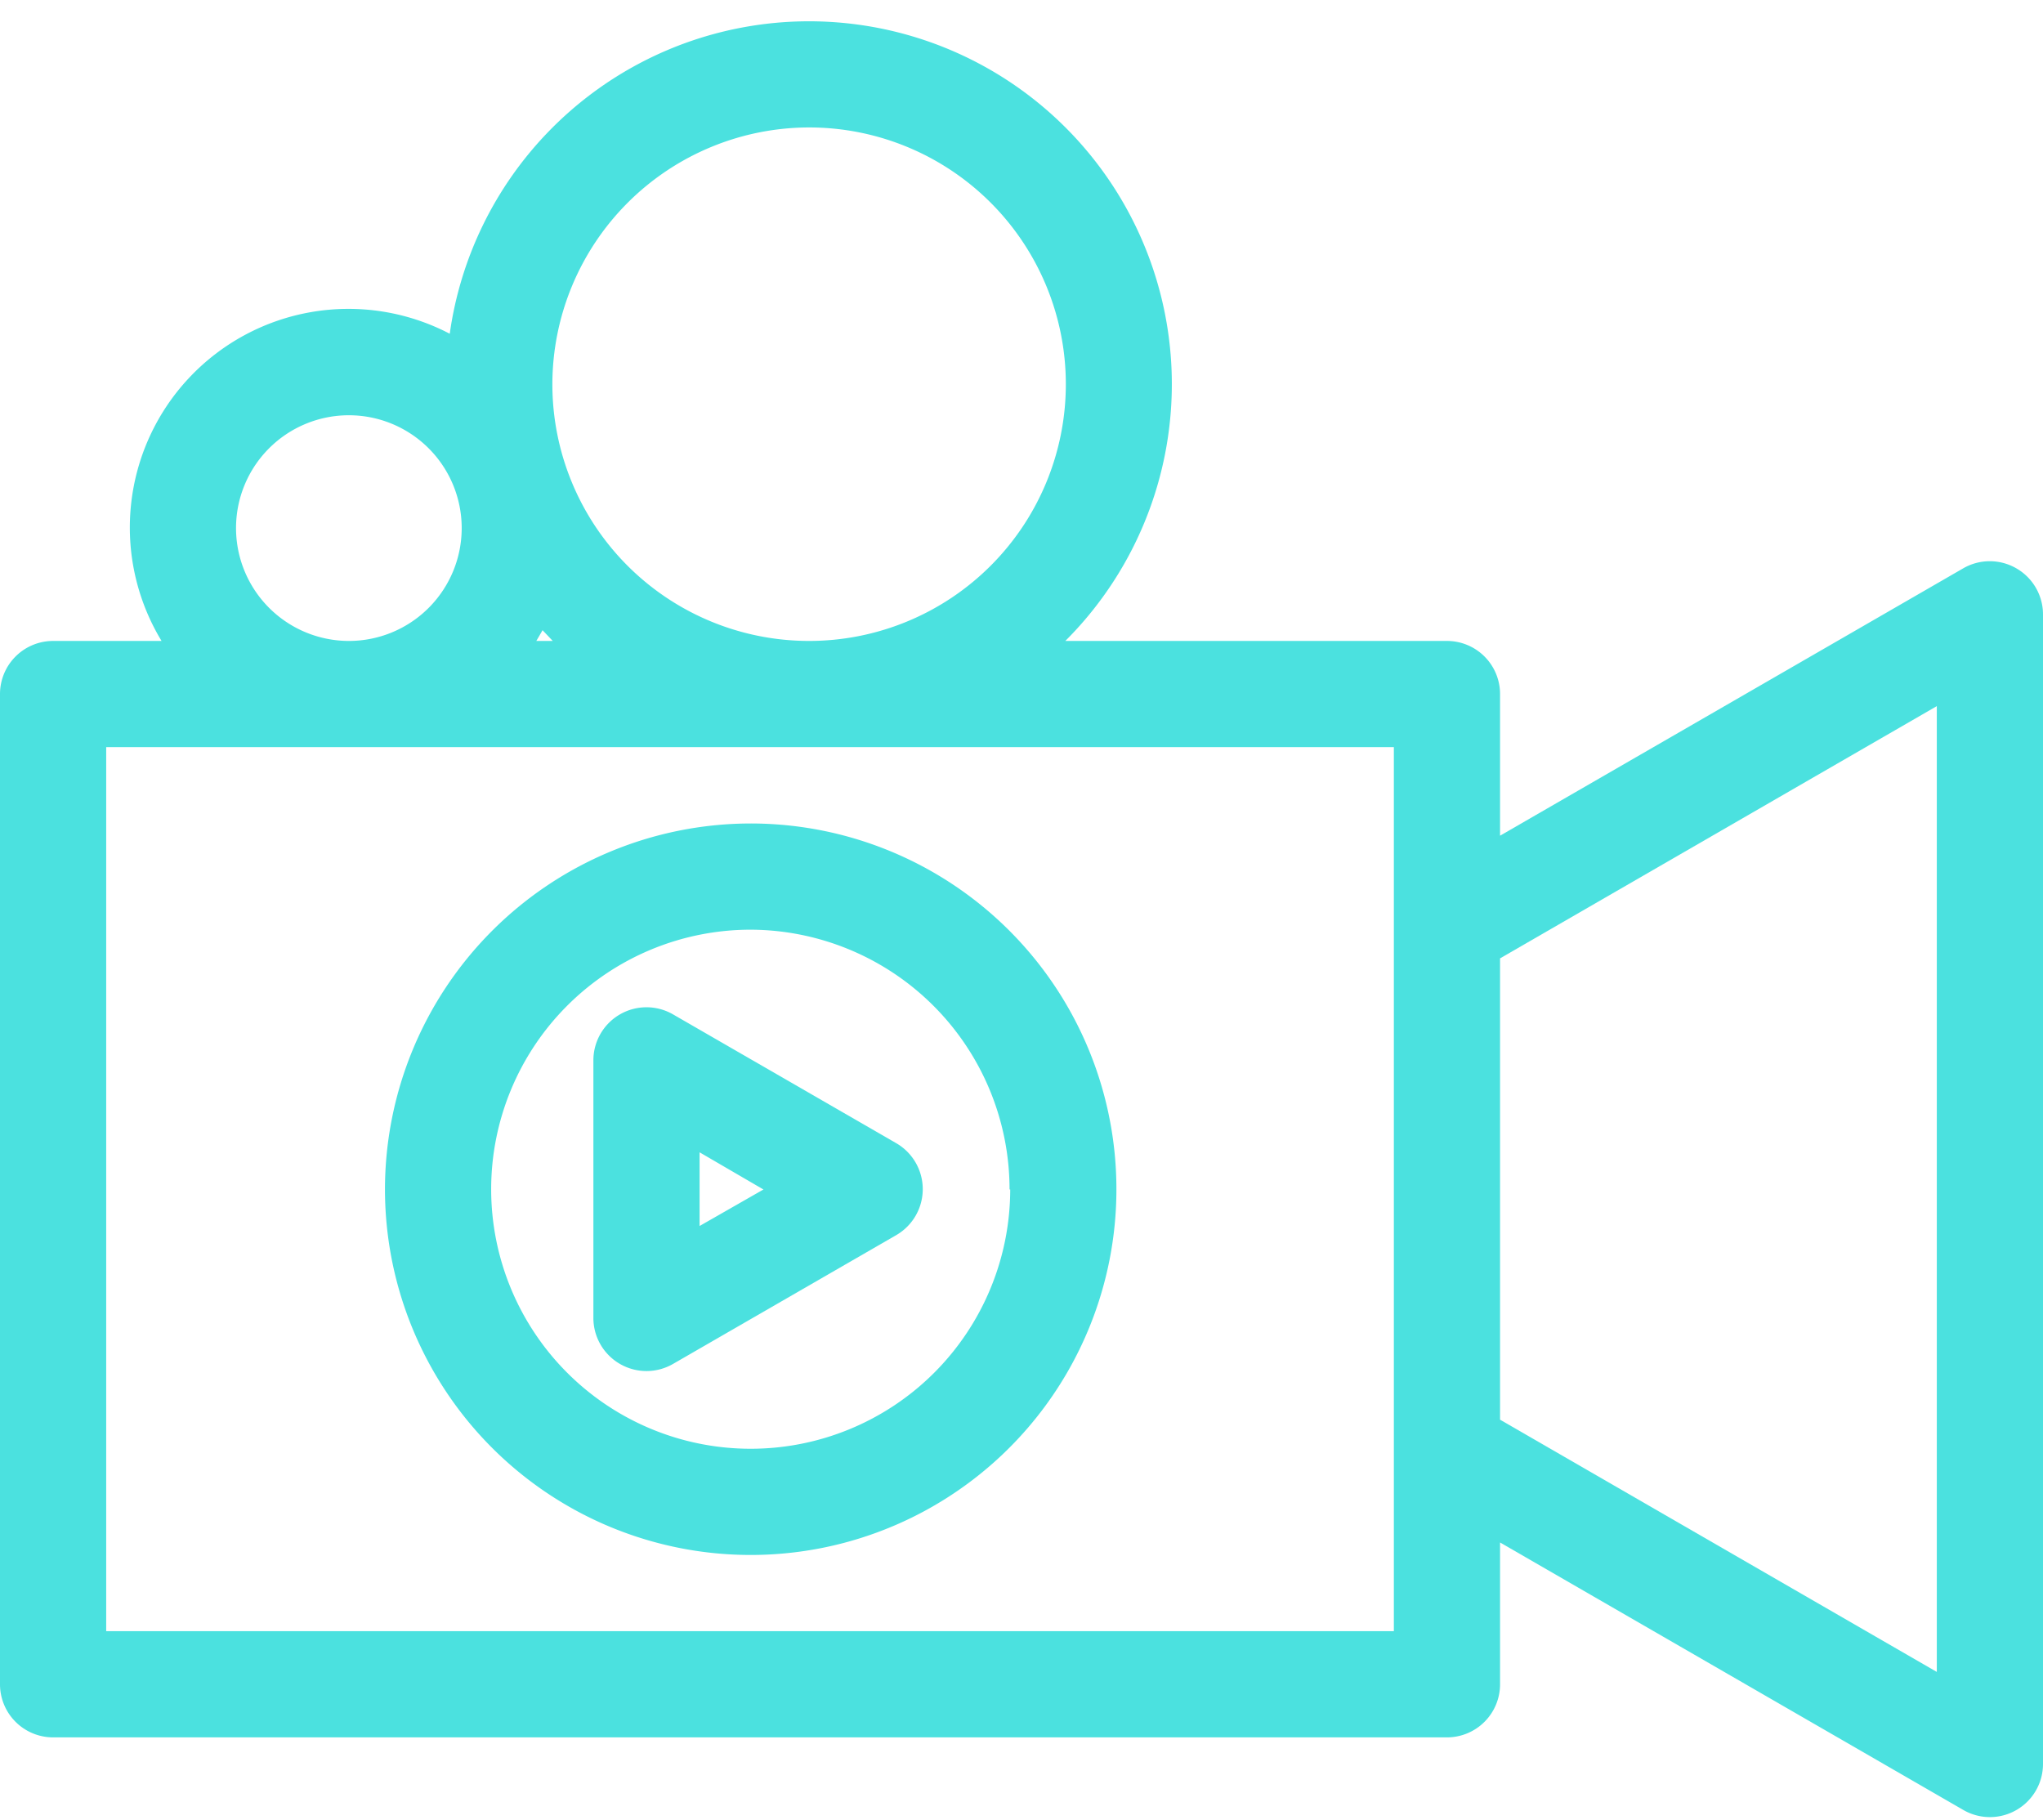 <?xml version="1.0" encoding="UTF-8" standalone="no"?><svg xmlns="http://www.w3.org/2000/svg" xmlns:xlink="http://www.w3.org/1999/xlink" fill="#4be1df" height="137.1" preserveAspectRatio="xMidYMid meet" version="1" viewBox="0.0 -1.6 153.9 137.1" width="153.9" zoomAndPan="magnify"><g id="change1_1"><path d="M151.89,41.21a4,4,0,0,0-4,0L113,61.35V50.68a4,4,0,0,0-4-4H80.25A27.33,27.33,0,1,0,33.88,23.54,16.47,16.47,0,0,0,12.17,46.68H4a4,4,0,0,0-4,4v74.59a4,4,0,0,0,4,4H109a4,4,0,0,0,4-4V114.59l34.9,20.15a4,4,0,0,0,4,0,4,4,0,0,0,2-3.47V44.67A4,4,0,0,0,151.89,41.21ZM61,8A19.34,19.34,0,1,1,41.61,27.34,19.37,19.37,0,0,1,61,8ZM41.64,46.68H40.4c.16-.27.32-.54.47-.81Zm-23.86-8.5a8.5,8.5,0,1,1,8.5,8.5A8.51,8.51,0,0,1,17.78,38.18ZM105,121.27H8V54.68h97Zm40.9,3.07-32.9-19V70.59l32.9-19Z" fill="inherit"/><path d="M29,88A27.55,27.55,0,1,0,56.5,60.43,27.58,27.58,0,0,0,29,88Zm47.1,0A19.55,19.55,0,1,1,56.5,68.43,19.57,19.57,0,0,1,76.05,88Z" fill="inherit"/><path d="M46.7,74.81a4,4,0,0,0-2,3.46v19.4a4,4,0,0,0,2,3.47,4,4,0,0,0,4,0l16.81-9.7a4,4,0,0,0,0-6.93L50.7,74.81A4,4,0,0,0,46.7,74.81Zm6,10.39L57.51,88,52.7,90.75Z" fill="inherit"/></g></svg>